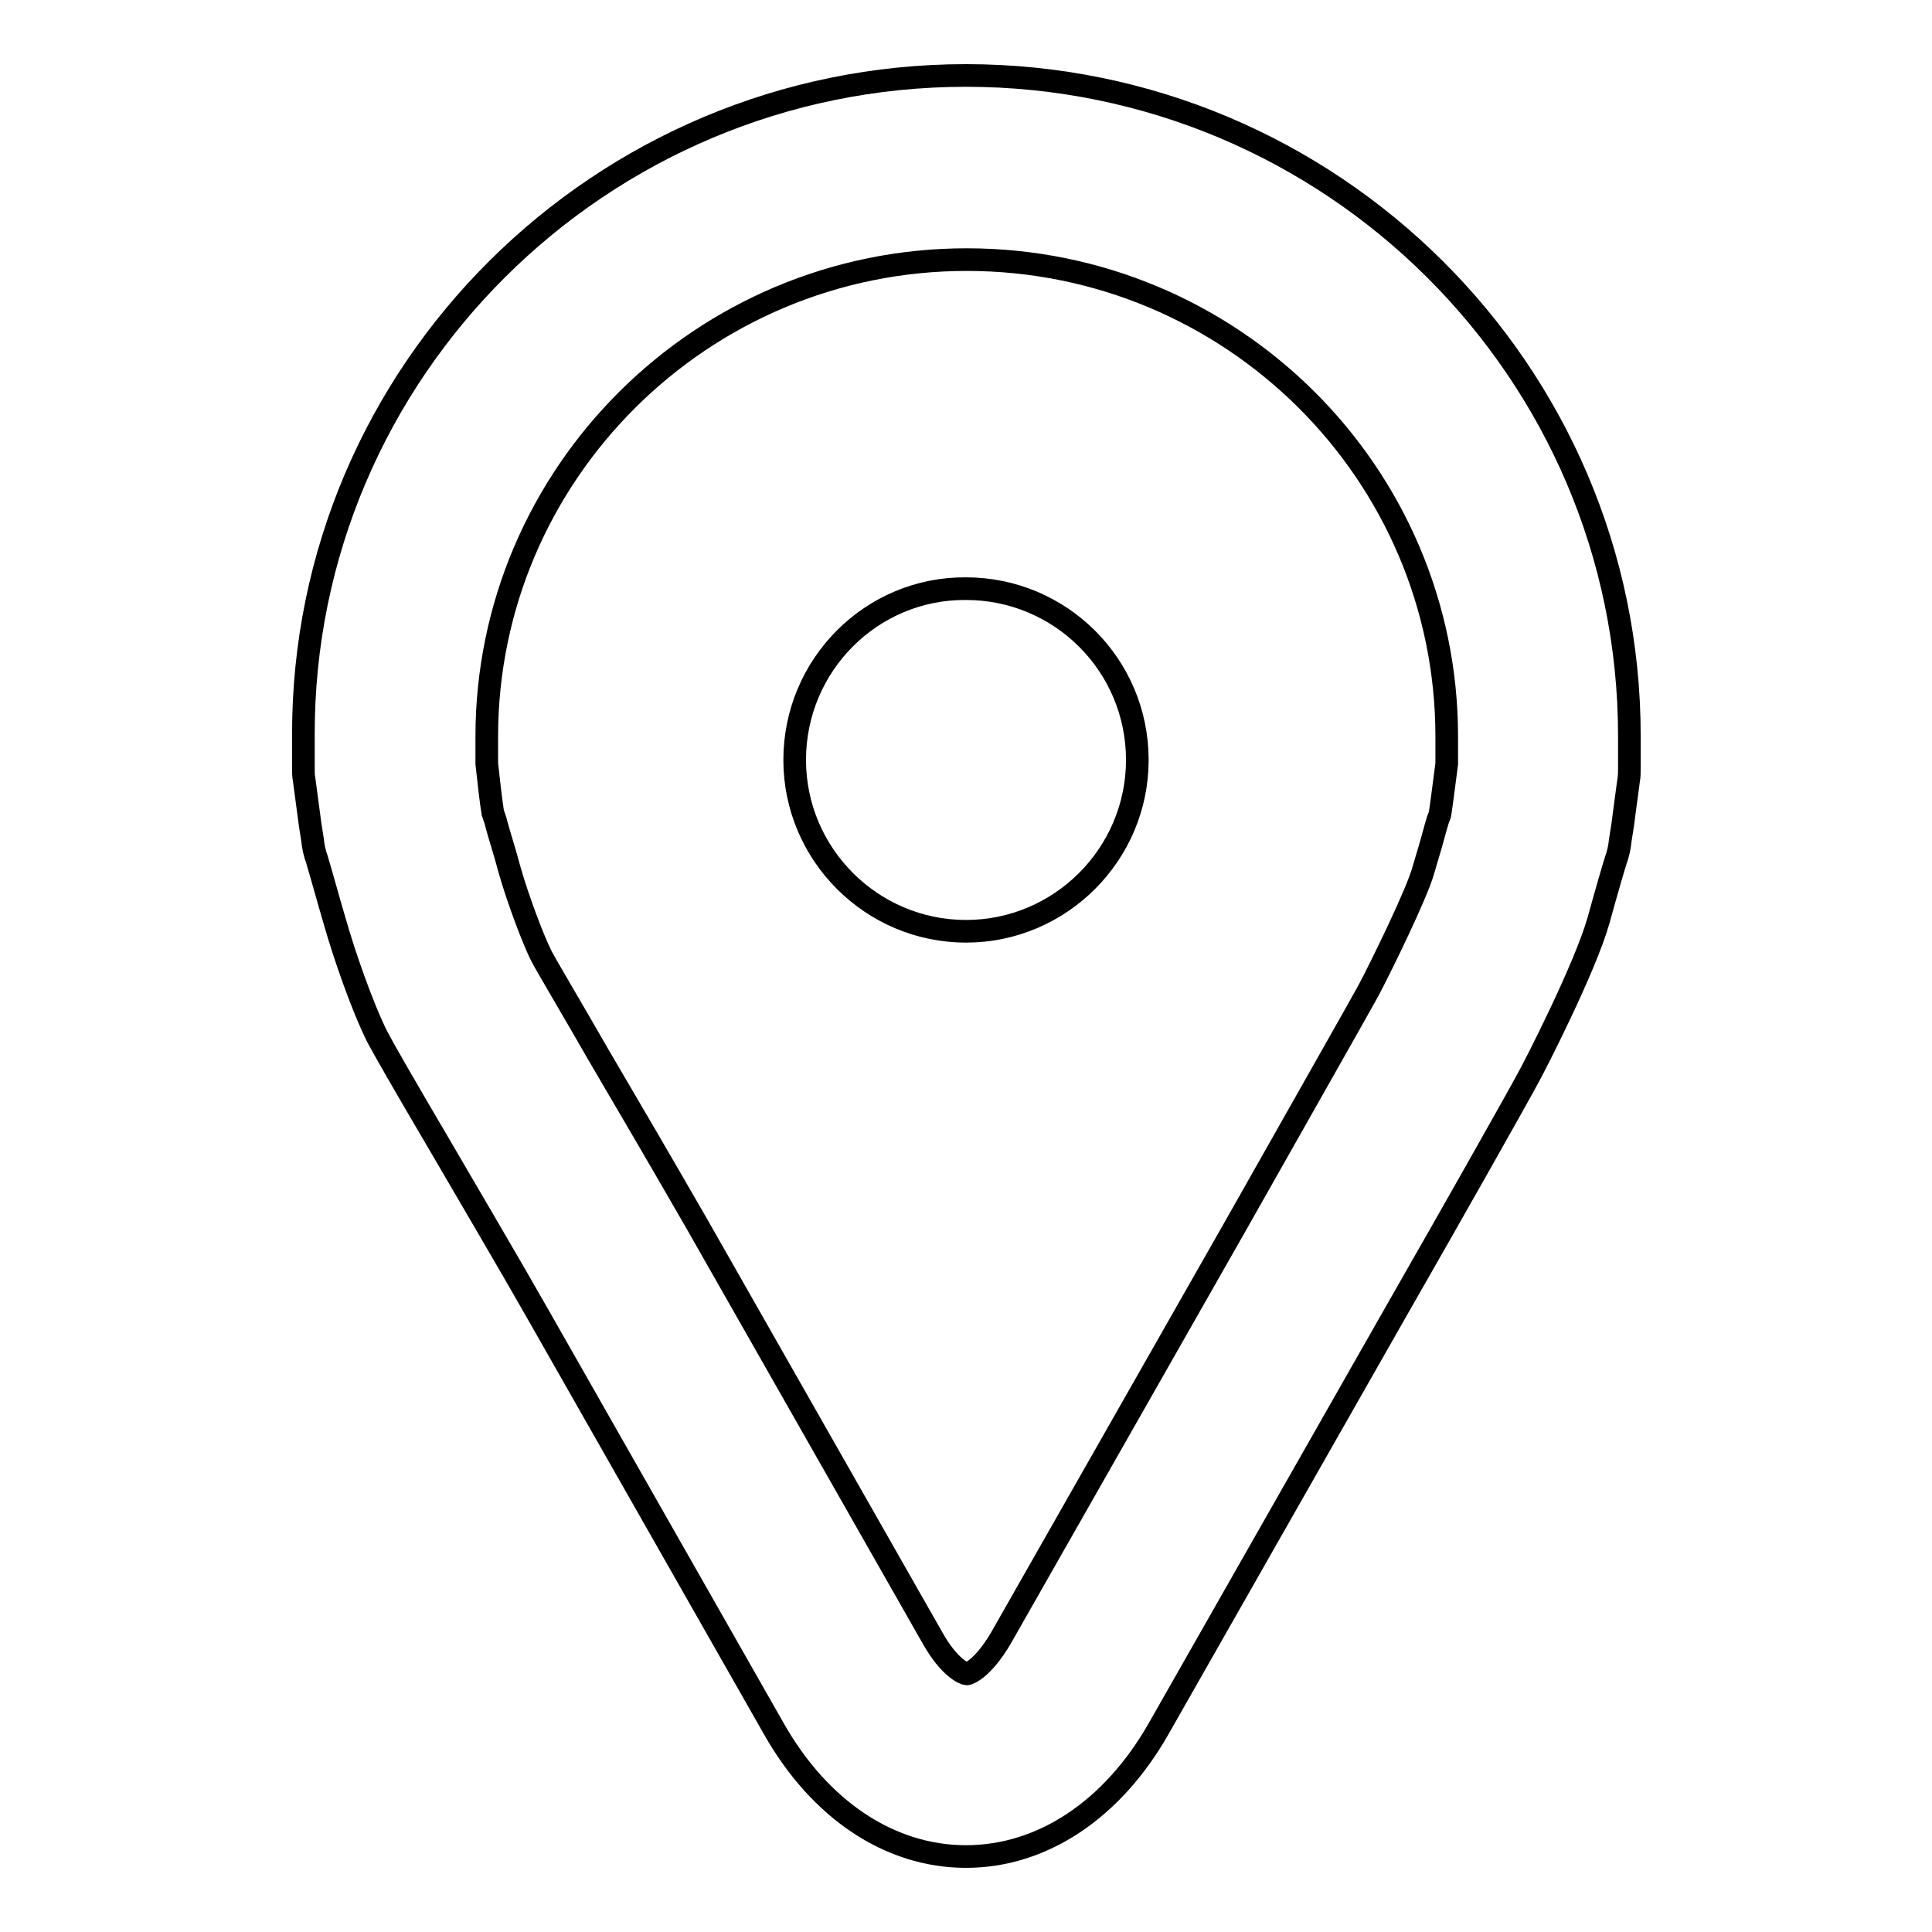 <?xml version="1.0" encoding="utf-8"?>
<!-- Svg Vector Icons : http://www.onlinewebfonts.com/icon -->
<!DOCTYPE svg PUBLIC "-//W3C//DTD SVG 1.1//EN" "http://www.w3.org/Graphics/SVG/1.1/DTD/svg11.dtd">
<svg version="1.1" xmlns="http://www.w3.org/2000/svg" xmlns:xlink="http://www.w3.org/1999/xlink" x="0px" y="0px" viewBox="0 0 256 256" enable-background="new 0 0 256 256" xml:space="preserve">
<g> <path stroke-width="3" fill-opacity="0" stroke="#000000"  d="M128,246c-10.1,0-19.4-6.2-25.5-17l-31.3-55c-4.1-7.2-9-15.5-12.9-22.2c-5-8.5-7.4-12.7-8.3-14.4 c-2-4-4.4-10.9-5.7-15.5c-0.8-2.7-1.5-5.3-2.3-8l0,0c-0.3-0.8-0.5-1.7-0.6-2.7l-0.3-1.9c-0.2-1.5-0.5-3.7-0.8-6 c-0.1-0.5-0.1-1-0.1-1.6v-4.3C40.1,49.2,79.6,10,128,10s87.9,39.2,87.9,87.5v4.3c0,0.5,0,1.1-0.1,1.6c-0.3,2.3-0.6,4.4-0.8,6 l-0.3,1.9c-0.1,1-0.3,1.9-0.6,2.7l0,0c-0.2,0.6-1.2,4-2.3,8c-1.8,6.3-8.4,19.2-9.3,20.8c-1.5,2.8-9.4,16.8-17.7,31.3l-31.3,55 C147.4,239.8,138.1,246,128,246z M65.3,107.7c0.2,0.6,0.4,1.1,0.5,1.6c0.4,1.5,1.1,3.6,1.7,5.9c1.2,4.2,3.2,9.4,4.2,11.4 c0.6,1.2,4.3,7.4,7.5,13c4,6.8,8.9,15.2,13.1,22.5l31.3,55c2.2,3.9,4.2,4.7,4.5,4.7c0.3,0,2.2-0.8,4.5-4.7l31.3-55 c8.7-15.4,16.2-28.6,17.4-30.8c1.6-3,6.5-13,7.3-16c0.7-2.3,1.3-4.4,1.7-5.9c0.1-0.4,0.3-1,0.5-1.5c0.2-1.2,0.5-3.7,0.9-6.7v-3.6 c0-34.9-28.5-63.2-63.6-63.2c-35.1,0-63.6,28.4-63.6,63.2v3.6C64.8,104,65.1,106.5,65.3,107.7z M105.3,100.7 c0,12.5,10.2,22.7,22.7,22.7c12.5,0,22.7-10.2,22.7-22.7c0-12.6-10.2-22.7-22.7-22.7C115.5,77.9,105.3,88.1,105.3,100.7z"/></g>
</svg>